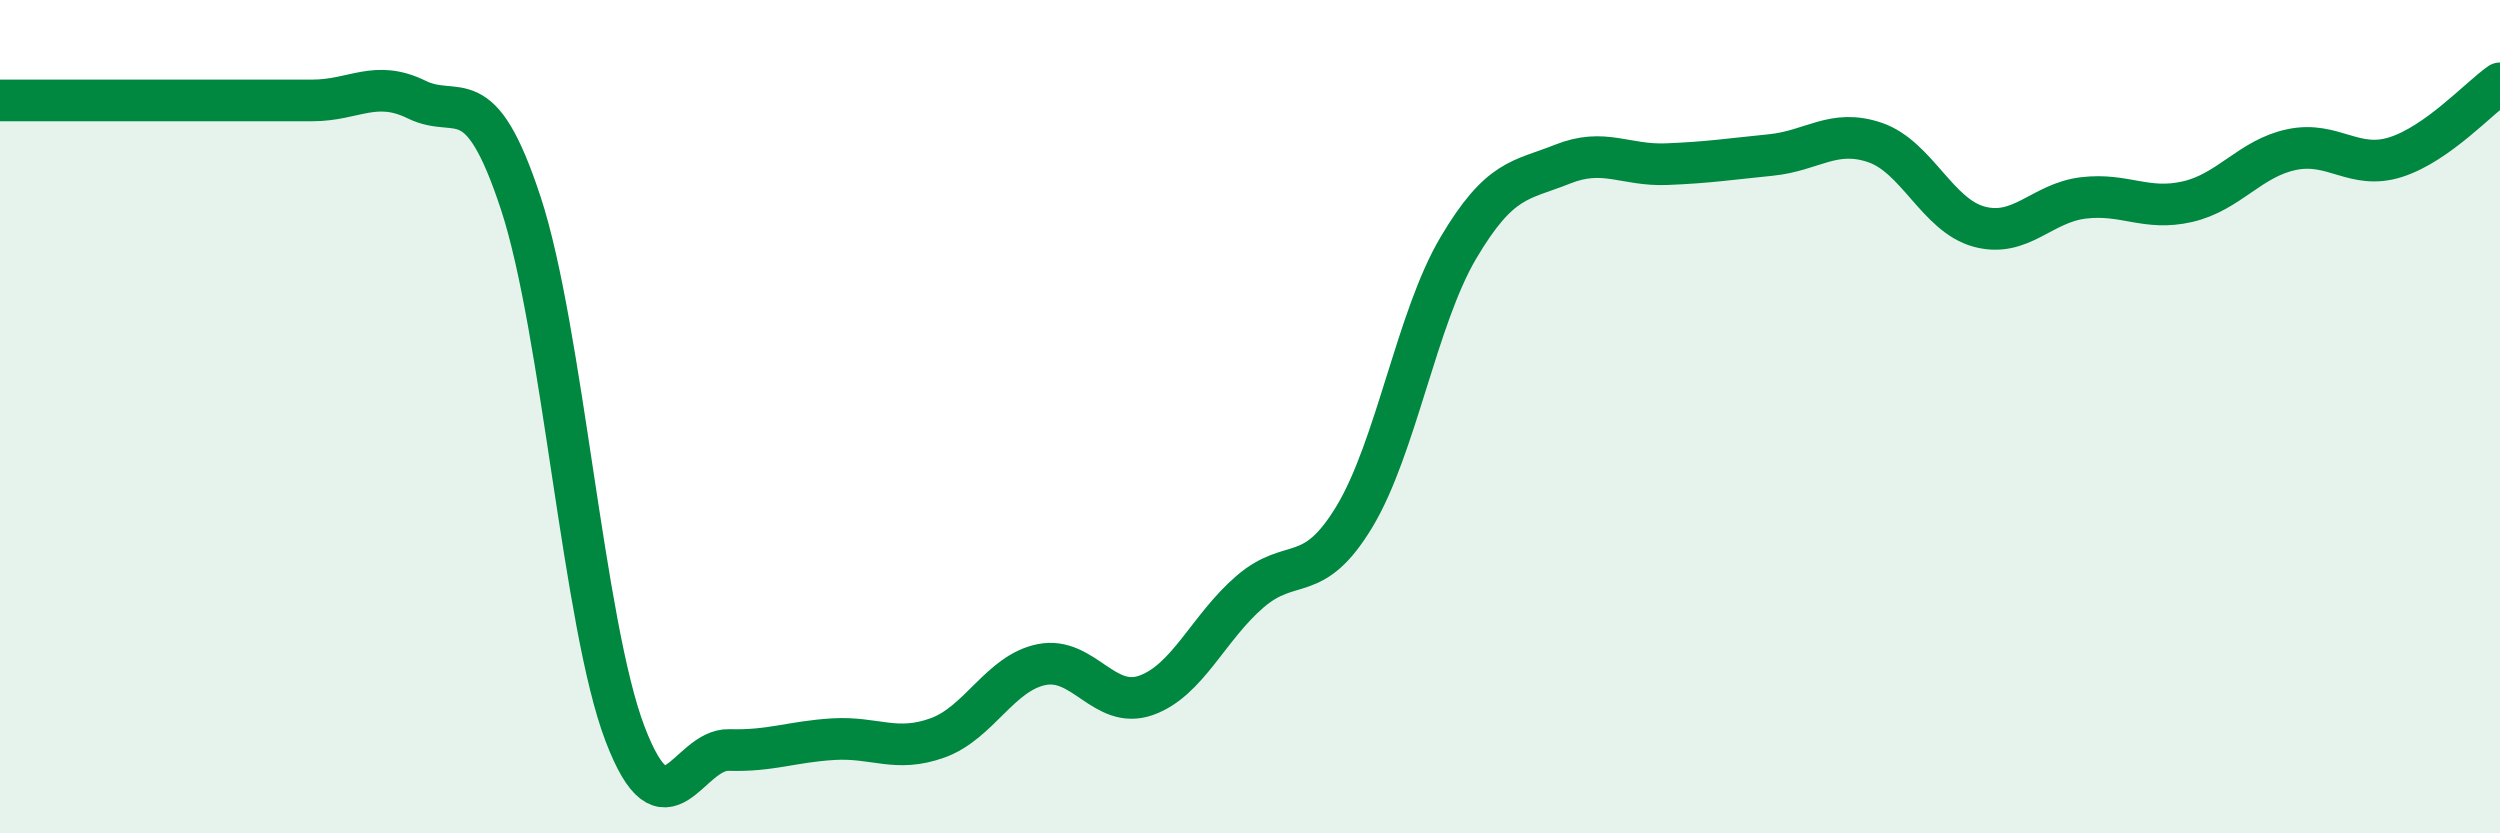
    <svg width="60" height="20" viewBox="0 0 60 20" xmlns="http://www.w3.org/2000/svg">
      <path
        d="M 0,2.41 C 0.5,2.41 1.5,2.41 2.5,2.41 C 3.5,2.41 4,2.41 5,2.41 C 6,2.41 6.5,2.41 7.5,2.41 C 8.5,2.41 9,1.9 10,2.39 C 11,2.88 11.5,1.84 12.5,4.88 C 13.5,7.92 14,14.99 15,17.61 C 16,20.23 16.5,17.97 17.5,18 C 18.5,18.03 19,17.8 20,17.74 C 21,17.68 21.5,18.07 22.5,17.71 C 23.5,17.35 24,16.15 25,15.95 C 26,15.75 26.5,17.04 27.5,16.69 C 28.5,16.34 29,15.06 30,14.2 C 31,13.34 31.5,14.06 32.5,12.41 C 33.5,10.76 34,7.64 35,5.95 C 36,4.26 36.5,4.34 37.5,3.94 C 38.5,3.54 39,3.98 40,3.94 C 41,3.9 41.5,3.82 42.5,3.72 C 43.5,3.62 44,3.08 45,3.42 C 46,3.76 46.5,5.17 47.5,5.44 C 48.5,5.71 49,4.87 50,4.75 C 51,4.63 51.5,5.07 52.5,4.84 C 53.5,4.61 54,3.8 55,3.59 C 56,3.38 56.5,4.09 57.5,3.77 C 58.5,3.45 59.5,2.35 60,2L60 20L0 20Z"
        fill="#008740"
        opacity="0.1"
        stroke-linecap="round"
        stroke-linejoin="round"
      />
      <path
        d="M 0,2.41 C 0.5,2.41 1.5,2.41 2.5,2.41 C 3.5,2.41 4,2.41 5,2.41 C 6,2.41 6.5,2.41 7.5,2.41 C 8.5,2.41 9,1.9 10,2.39 C 11,2.88 11.5,1.84 12.5,4.88 C 13.5,7.92 14,14.99 15,17.61 C 16,20.23 16.5,17.97 17.5,18 C 18.5,18.03 19,17.8 20,17.74 C 21,17.68 21.5,18.07 22.5,17.71 C 23.5,17.35 24,16.15 25,15.95 C 26,15.75 26.5,17.04 27.5,16.69 C 28.5,16.34 29,15.06 30,14.2 C 31,13.34 31.5,14.06 32.5,12.41 C 33.5,10.76 34,7.64 35,5.95 C 36,4.26 36.5,4.34 37.5,3.94 C 38.5,3.54 39,3.98 40,3.94 C 41,3.9 41.5,3.82 42.5,3.72 C 43.5,3.62 44,3.08 45,3.42 C 46,3.76 46.5,5.17 47.5,5.44 C 48.5,5.71 49,4.87 50,4.75 C 51,4.63 51.5,5.07 52.5,4.84 C 53.5,4.61 54,3.8 55,3.59 C 56,3.38 56.5,4.09 57.5,3.77 C 58.5,3.45 59.5,2.35 60,2"
        stroke="#008740"
        stroke-width="1"
        fill="none"
        stroke-linecap="round"
        stroke-linejoin="round"
      />
    </svg>
  